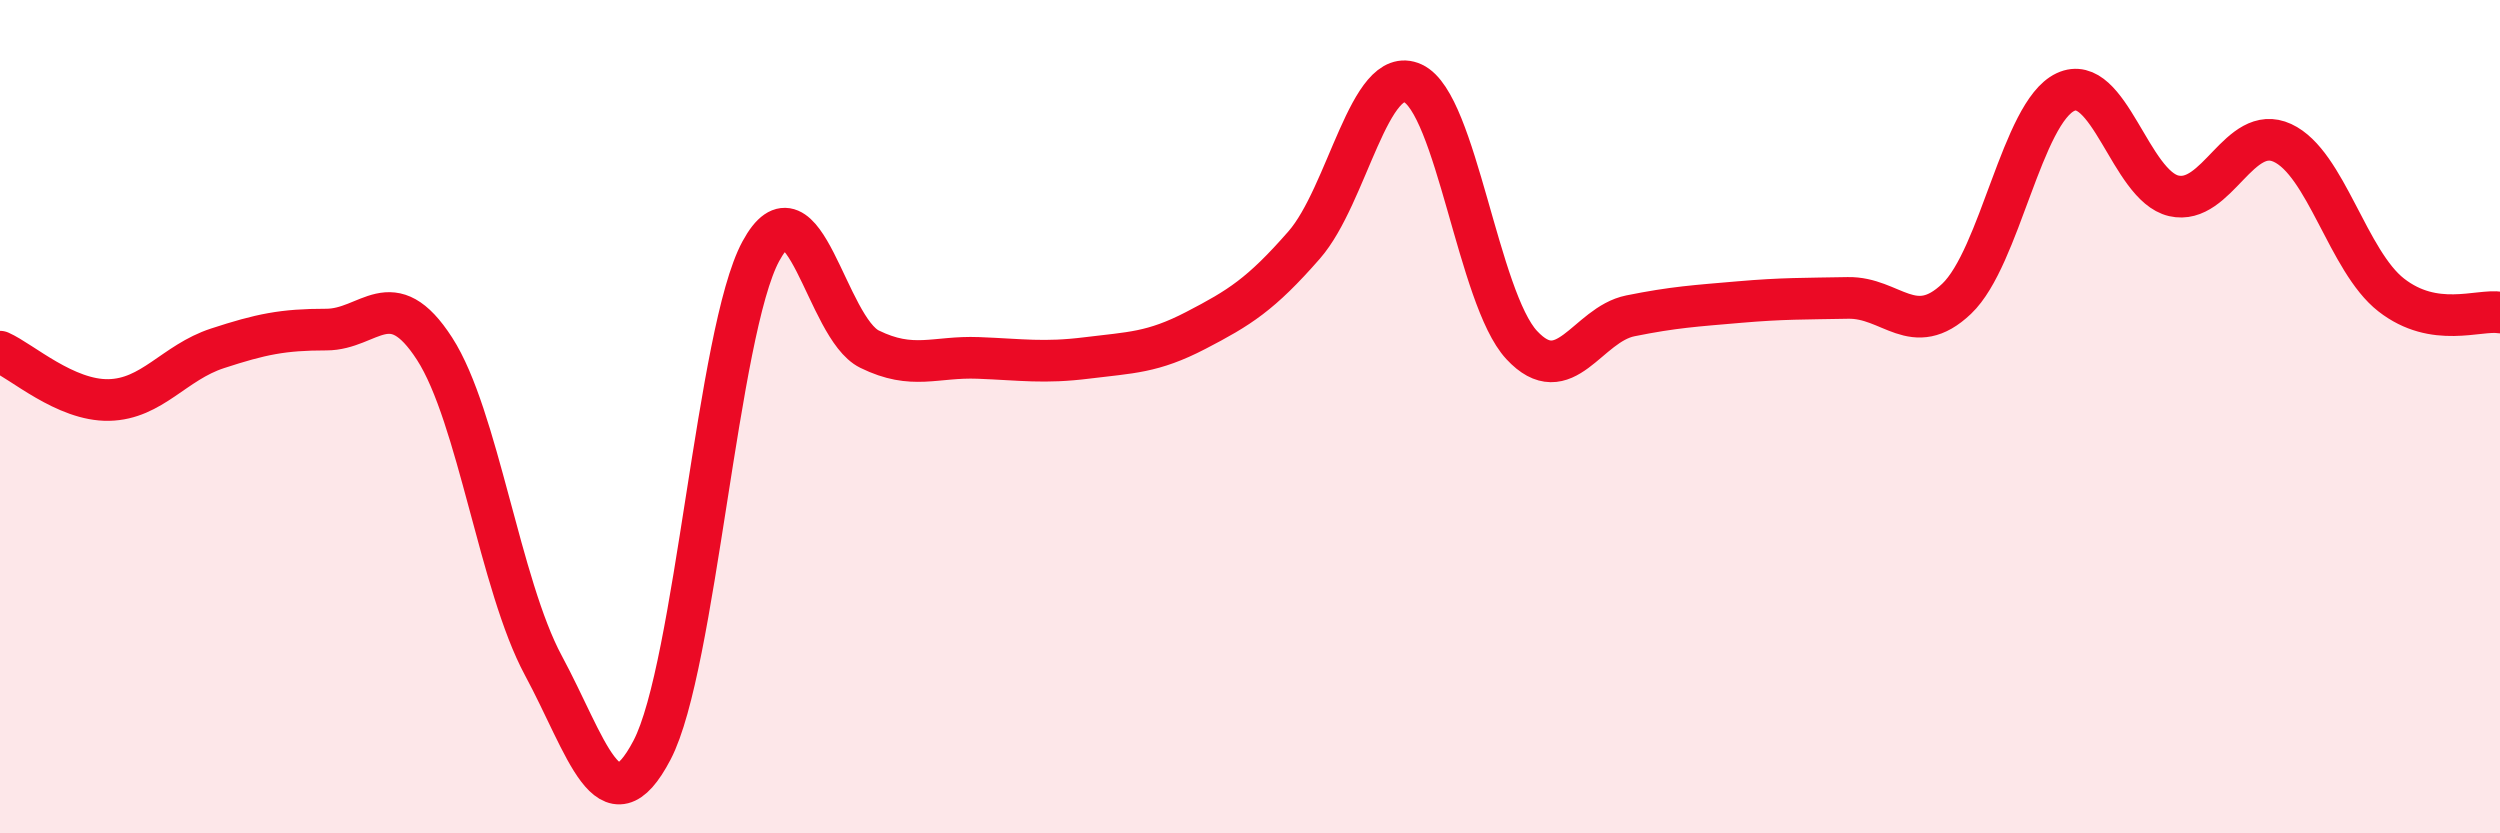 
    <svg width="60" height="20" viewBox="0 0 60 20" xmlns="http://www.w3.org/2000/svg">
      <path
        d="M 0,8.44 C 0.52,8.67 1.57,9.62 2.61,9.6 C 3.65,9.58 4.18,8.7 5.22,8.36 C 6.26,8.02 6.79,7.91 7.83,7.91 C 8.87,7.91 9.39,6.76 10.43,8.37 C 11.47,9.98 12,14.04 13.04,15.97 C 14.08,17.9 14.61,19.99 15.65,18 C 16.69,16.01 17.22,7.95 18.26,6.03 C 19.3,4.11 19.83,7.87 20.87,8.38 C 21.91,8.89 22.44,8.55 23.48,8.59 C 24.52,8.63 25.05,8.72 26.09,8.59 C 27.13,8.46 27.66,8.47 28.7,7.93 C 29.74,7.39 30.26,7.07 31.3,5.88 C 32.34,4.69 32.87,1.52 33.91,2 C 34.95,2.48 35.48,7.16 36.52,8.28 C 37.56,9.4 38.09,7.79 39.13,7.58 C 40.17,7.37 40.7,7.34 41.74,7.25 C 42.78,7.16 43.31,7.17 44.35,7.15 C 45.39,7.13 45.92,8.16 46.96,7.17 C 48,6.18 48.53,2.7 49.57,2.21 C 50.61,1.72 51.13,4.46 52.17,4.7 C 53.21,4.94 53.74,2.95 54.78,3.43 C 55.82,3.91 56.35,6.27 57.39,7.08 C 58.43,7.89 59.48,7.42 60,7.5L60 20L0 20Z"
        fill="#EB0A25"
        opacity="0.1"
        stroke-linecap="round"
        stroke-linejoin="round"
      />
      <path
        d="M 0,8.44 C 0.52,8.67 1.57,9.62 2.61,9.6 C 3.65,9.58 4.18,8.7 5.22,8.36 C 6.26,8.02 6.79,7.91 7.83,7.91 C 8.87,7.91 9.39,6.76 10.43,8.37 C 11.47,9.98 12,14.04 13.04,15.97 C 14.08,17.9 14.61,19.99 15.65,18 C 16.69,16.01 17.22,7.95 18.26,6.03 C 19.3,4.11 19.83,7.87 20.87,8.38 C 21.91,8.89 22.44,8.55 23.48,8.59 C 24.52,8.63 25.05,8.72 26.09,8.59 C 27.13,8.46 27.66,8.47 28.7,7.93 C 29.74,7.39 30.26,7.07 31.3,5.88 C 32.34,4.69 32.87,1.52 33.91,2 C 34.95,2.48 35.48,7.16 36.52,8.28 C 37.56,9.4 38.09,7.79 39.13,7.58 C 40.17,7.37 40.7,7.34 41.74,7.25 C 42.78,7.16 43.31,7.17 44.35,7.15 C 45.39,7.13 45.92,8.16 46.96,7.17 C 48,6.18 48.53,2.7 49.57,2.21 C 50.61,1.72 51.13,4.46 52.17,4.7 C 53.21,4.94 53.74,2.95 54.78,3.43 C 55.82,3.91 56.35,6.27 57.39,7.08 C 58.43,7.89 59.48,7.42 60,7.5"
        stroke="#EB0A25"
        stroke-width="1"
        fill="none"
        stroke-linecap="round"
        stroke-linejoin="round"
      />
    </svg>
  